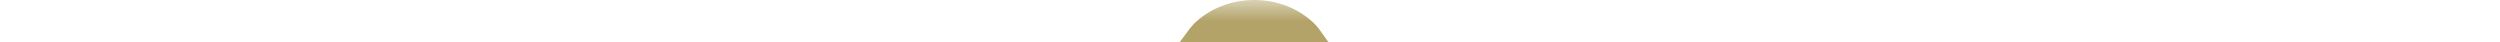 <?xml version="1.0" encoding="UTF-8"?>
<svg width="60px" height="79px" viewBox="0 0 60 79" version="1.1" xmlns="http://www.w3.org/2000/svg" xmlns:xlink="http://www.w3.org/1999/xlink"  preserveAspectRatio="xMidYMin slice" style="width:100%; padding-bottom:69.52%; height:1px; overflow:visible">
    <defs>
        <polygon id="path-1" points="0 78.657 59.521 78.657 59.521 0 0 0"></polygon>
    </defs>
    <g id="Page-1" stroke="none" stroke-width="1" fill="none" fill-rule="evenodd">
        <g id="iPad" transform="translate(-167, -272)">
            <g id="Group-4" transform="translate(167, 272)">
                <g id="Page-1">
                    <path d="M24.112,18.808 C23.799,18.808 23.544,19.063 23.544,19.376 L23.544,26.458 C23.544,26.771 23.799,27.026 24.112,27.026 L35.72,27.026 C36.029,27.026 36.289,26.766 36.289,26.458 L36.289,19.376 C36.289,19.063 36.034,18.808 35.72,18.808 L24.112,18.808 Z M35.72,28.652 L24.112,28.652 C22.902,28.652 21.918,27.667 21.918,26.458 L21.918,19.376 C21.918,18.166 22.902,17.183 24.112,17.183 L35.72,17.183 C36.93,17.183 37.914,18.166 37.914,19.376 L37.914,26.458 C37.914,27.667 36.93,28.652 35.72,28.652 Z" id="Fill-1" fill="#B3A369"></path>
                    <mask id="mask-2" fill="white">
                        <use xlink:href="#path-1"></use>
                    </mask>
                    <g id="Clip-4"></g>
                    <polygon id="Fill-3" fill="#B3A369" mask="url(#mask-2)" points="25.629 27.838 27.254 27.838 27.254 17.994 25.629 17.994"></polygon>
                    <polygon id="Fill-5" fill="#B3A369" mask="url(#mask-2)" points="32.853 27.838 34.478 27.838 34.478 17.994 32.853 17.994"></polygon>
                    <path d="M30.102,60.994 C19.224,60.994 10.374,52.965 10.374,43.097 C10.374,35.798 15.183,29.295 22.627,26.529 C22.757,26.48 22.888,26.433 23.02,26.387 L23.557,27.921 C23.435,27.964 23.313,28.008 23.193,28.053 C16.393,30.579 11.999,36.485 11.999,43.097 C11.999,52.069 20.12,59.369 30.102,59.369 C40.084,59.369 48.205,52.069 48.205,43.097 C48.205,36.405 43.738,30.473 36.826,27.985 L37.376,26.455 C44.942,29.179 49.83,35.711 49.83,43.097 C49.83,52.965 40.98,60.994 30.102,60.994" id="Fill-6" fill="#B3A369" mask="url(#mask-2)"></path>
                    <path d="M29.761,73.684 C13.351,73.684 -0,61.447 -0,46.405 C-0,33.936 9.191,23.069 22.35,19.977 L22.73,19.891 L23.081,21.478 L22.722,21.56 C10.3,24.477 1.626,34.694 1.626,46.405 C1.626,60.55 14.247,72.059 29.761,72.059 C45.275,72.059 57.896,60.55 57.896,46.405 C57.896,34.791 49.31,24.596 37.018,21.612 L37.401,20.033 C50.425,23.194 59.521,34.039 59.521,46.405 C59.521,61.447 46.171,73.684 29.761,73.684" id="Fill-7" fill="#B3A369" mask="url(#mask-2)"></path>
                    <path d="M29.917,78.657 C26.511,78.657 23.741,75.886 23.741,72.481 L25.366,72.481 C25.366,74.99 27.408,77.032 29.917,77.032 C32.426,77.032 34.468,74.99 34.468,72.481 L36.093,72.481 C36.093,75.886 33.323,78.657 29.917,78.657" id="Fill-8" fill="#B3A369" mask="url(#mask-2)"></path>
                    <path d="M30.102,37.579 C29.502,37.579 29.013,38.068 29.013,38.668 C29.013,39.268 29.502,39.757 30.102,39.757 C30.703,39.757 31.191,39.268 31.191,38.668 C31.191,38.068 30.703,37.579 30.102,37.579 M30.102,41.383 C28.605,41.383 27.387,40.165 27.387,38.668 C27.387,37.171 28.605,35.954 30.102,35.954 C31.599,35.954 32.816,37.171 32.816,38.668 C32.816,40.165 31.599,41.383 30.102,41.383" id="Fill-9" fill="#B3A369" mask="url(#mask-2)"></path>
                    <path d="M30.102,5.635 C29.502,5.635 29.013,6.123 29.013,6.724 C29.013,7.324 29.502,7.813 30.102,7.813 C30.703,7.813 31.191,7.324 31.191,6.724 C31.191,6.123 30.703,5.635 30.102,5.635 M30.102,9.438 C28.605,9.438 27.387,8.22 27.387,6.724 C27.387,5.227 28.605,4.01 30.102,4.01 C31.599,4.01 32.816,5.227 32.816,6.724 C32.816,8.22 31.599,9.438 30.102,9.438" id="Fill-10" fill="#B3A369" mask="url(#mask-2)"></path>
                    <path d="M46.384,25.361 L45.677,23.898 C45.732,23.871 45.783,23.84 45.833,23.805 C46.119,23.602 46.291,23.269 46.291,22.917 C46.291,22.316 45.803,21.828 45.203,21.828 C44.64,21.828 44.163,22.266 44.117,22.825 L42.497,22.692 C42.612,21.296 43.801,20.202 45.203,20.202 C46.699,20.202 47.917,21.42 47.917,22.917 C47.917,23.795 47.489,24.622 46.773,25.131 C46.647,25.22 46.517,25.297 46.384,25.361" id="Fill-11" fill="#B3A369" mask="url(#mask-2)"></path>
                    <path d="M12.987,24.869 C12.453,24.353 12.159,23.66 12.159,22.917 C12.159,21.42 13.376,20.202 14.873,20.202 C16.157,20.202 17.276,21.115 17.533,22.371 C17.569,22.549 17.588,22.733 17.588,22.917 L15.963,22.917 C15.963,22.842 15.955,22.768 15.94,22.697 C15.838,22.193 15.388,21.828 14.873,21.828 C14.273,21.828 13.784,22.316 13.784,22.917 C13.784,23.215 13.902,23.494 14.117,23.701 L12.987,24.869 Z" id="Fill-12" fill="#B3A369" mask="url(#mask-2)"></path>
                    <path d="M30.102,45.853 C29.55,45.853 29.032,45.639 28.643,45.251 L28.58,45.181 C28.512,45.093 21.659,36.452 19.113,33.906 C18.566,33.358 17.69,32.566 16.509,31.55 L16.317,31.384 L17.377,30.152 L17.569,30.317 C18.78,31.36 19.687,32.179 20.262,32.755 C22.805,35.297 29.212,43.361 29.817,44.124 C29.922,44.214 30.039,44.228 30.102,44.228 C30.165,44.228 30.281,44.214 30.386,44.124 C30.99,43.364 37.399,35.298 39.941,32.755 C40.515,32.181 41.423,31.36 42.64,30.314 L43.7,31.546 C42.514,32.566 41.636,33.359 41.09,33.906 C38.544,36.452 31.692,45.093 31.623,45.181 L31.561,45.249 C31.172,45.639 30.654,45.853 30.102,45.853" id="Fill-13" fill="#B3A369" mask="url(#mask-2)"></path>
                    <path d="M49.392,26.824 L48.37,25.56 C49.895,24.325 51.068,23.393 51.31,23.2 C51.4,23.096 51.413,22.98 51.413,22.916 C51.413,22.856 51.401,22.745 51.319,22.644 C50.411,21.992 42.087,16.004 39.551,13.468 C37.016,10.932 31.026,2.607 30.375,1.699 C30.273,1.618 30.163,1.605 30.102,1.605 C30.041,1.605 29.928,1.618 29.826,1.702 C29.186,2.565 23.061,10.8 20.523,13.337 C17.985,15.875 9.748,22.002 8.887,22.64 C8.803,22.742 8.79,22.855 8.79,22.916 C8.79,22.98 8.805,23.096 8.893,23.2 C9.118,23.379 10.134,24.186 11.489,25.281 L10.469,26.546 C8.937,25.308 7.84,24.439 7.838,24.438 L7.769,24.376 C7.38,23.987 7.165,23.469 7.165,22.916 C7.165,22.364 7.38,21.846 7.769,21.457 L7.859,21.379 C7.949,21.313 16.837,14.725 19.373,12.188 C21.912,9.651 28.498,0.763 28.564,0.674 L28.643,0.582 C29.422,-0.195 30.785,-0.194 31.561,0.583 L31.648,0.684 C31.712,0.775 38.169,9.786 40.7,12.319 C43.233,14.851 52.243,21.306 52.334,21.371 L52.435,21.457 C52.825,21.846 53.038,22.364 53.038,22.916 C53.038,23.469 52.825,23.987 52.435,24.376 L52.365,24.438 C52.364,24.439 51.1,25.441 49.392,26.824" id="Fill-14" fill="#B3A369" mask="url(#mask-2)"></path>
                </g>
            </g>
        </g>
    </g>
</svg>